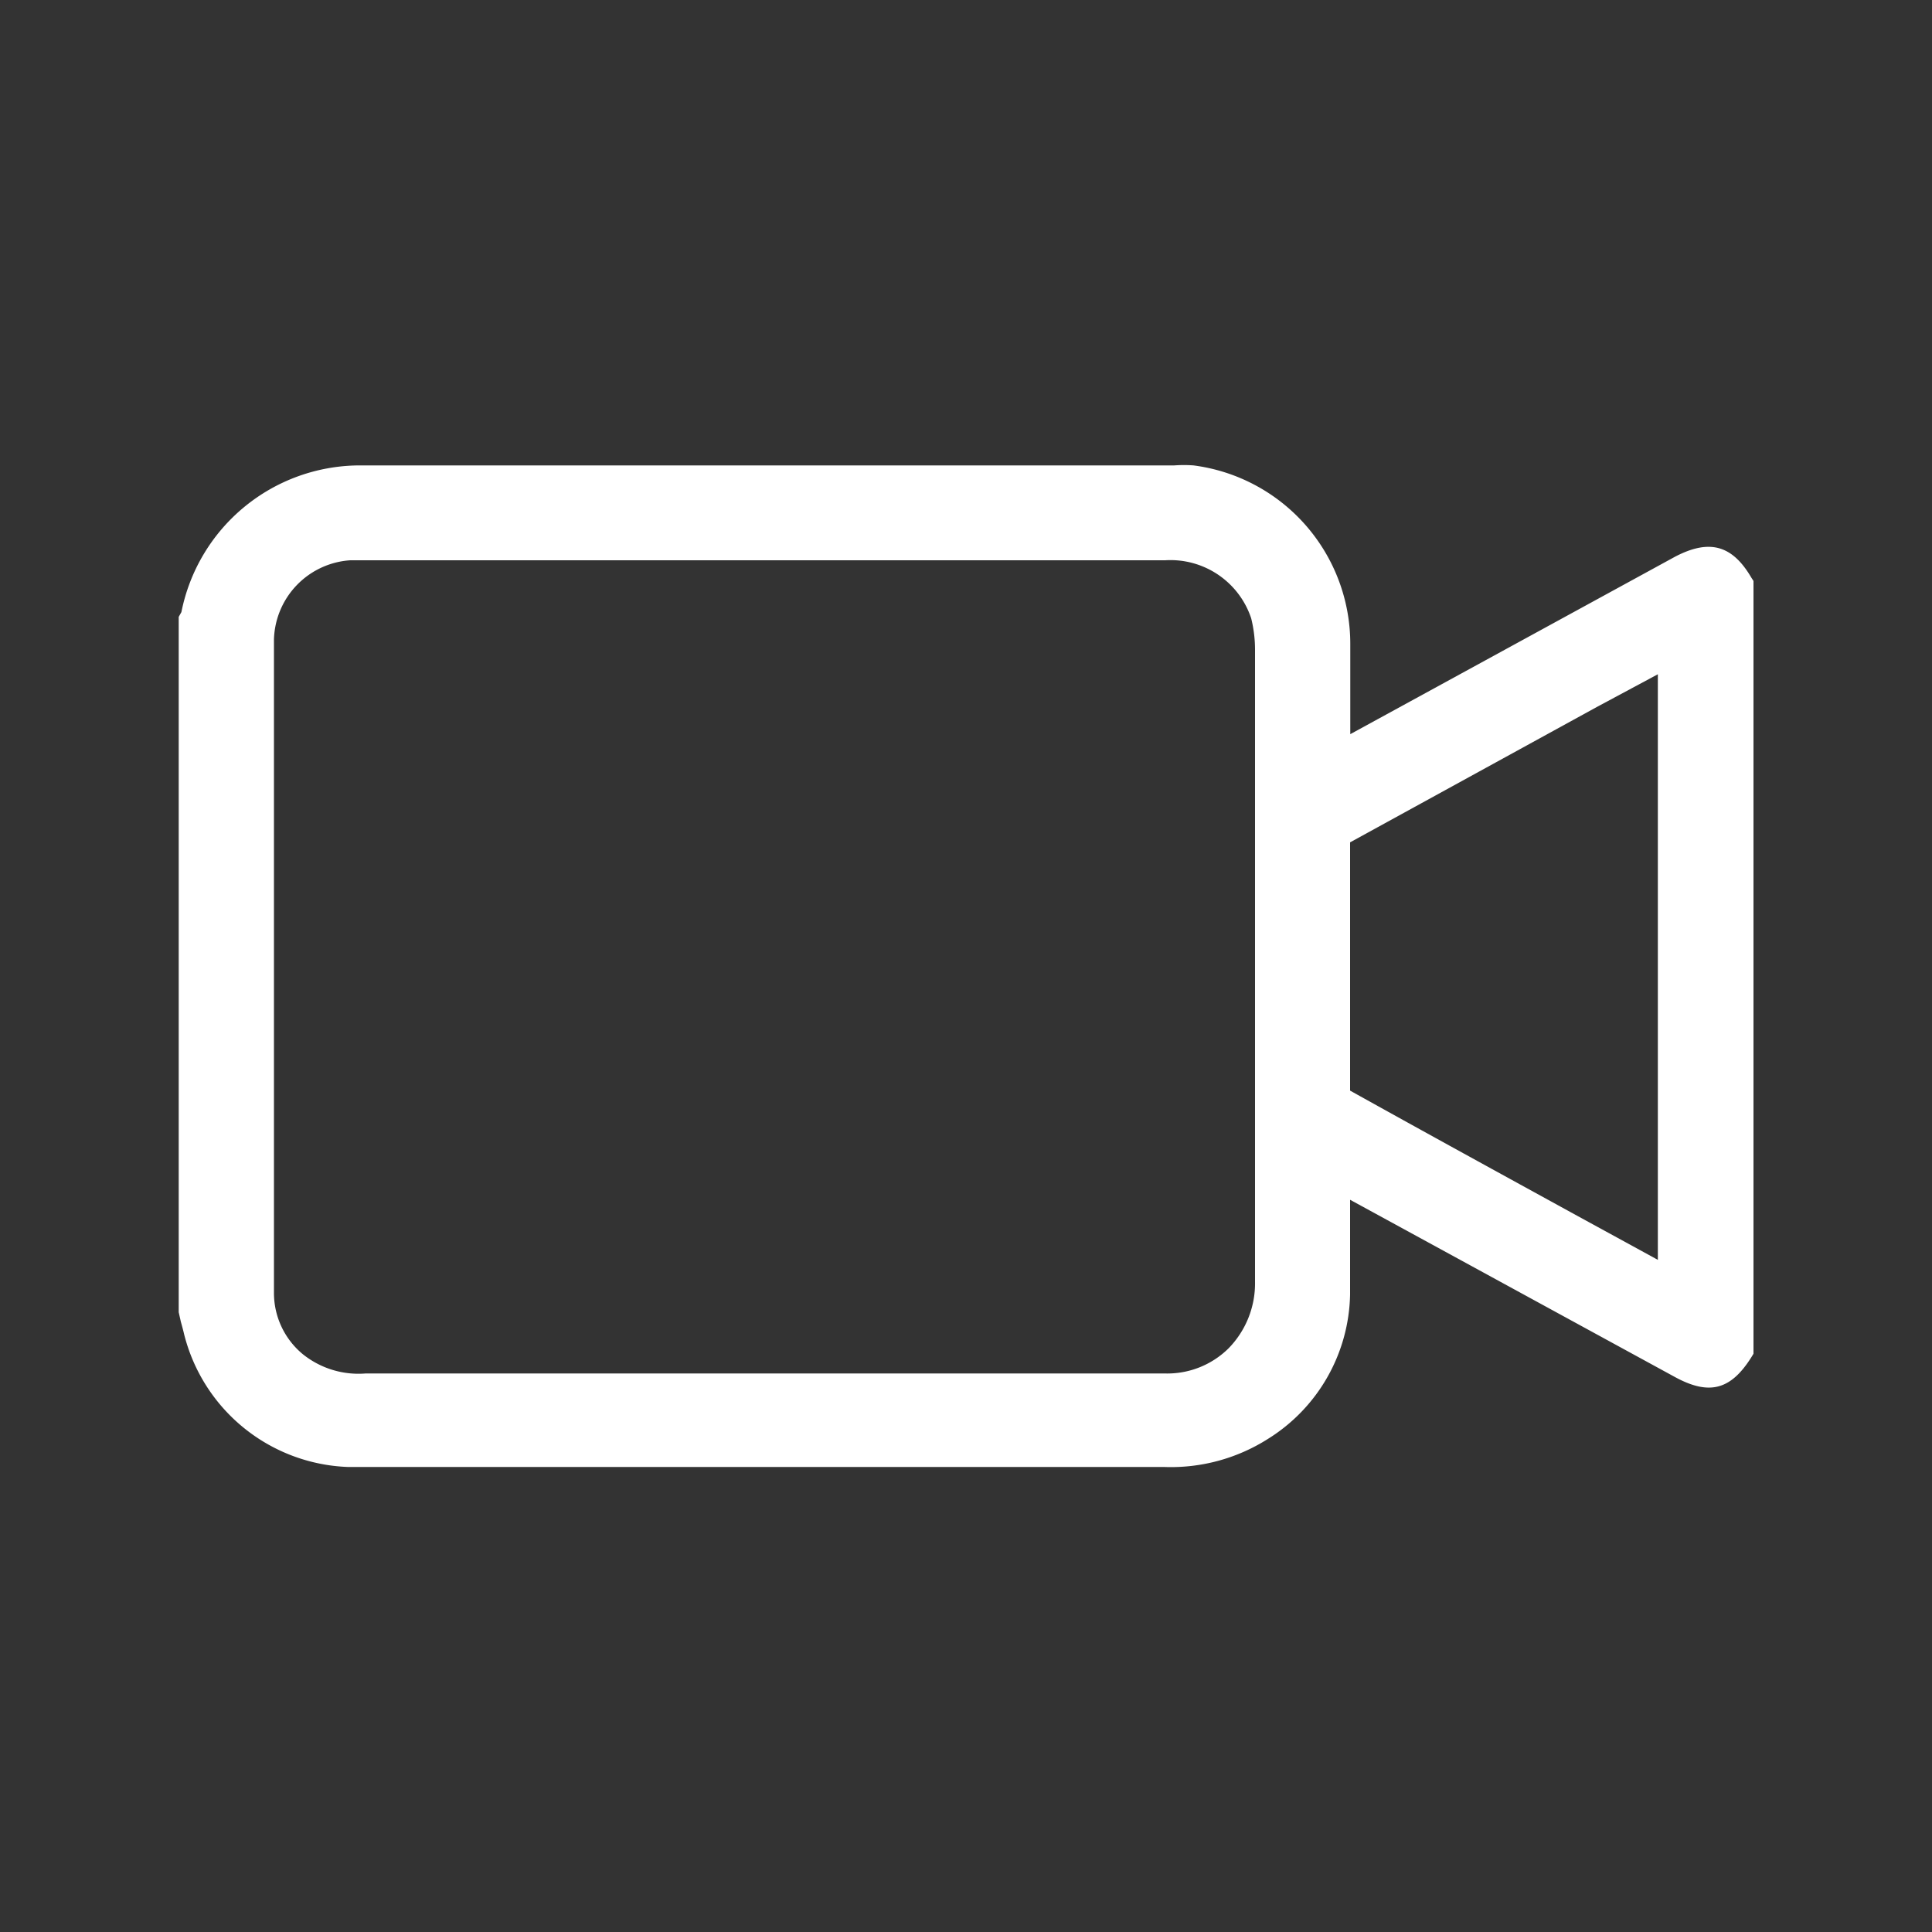 <svg id="feda7c53-4e8c-4311-913d-bc32a76646e7" data-name="visio" xmlns="http://www.w3.org/2000/svg" viewBox="0 0 100 100"><rect x="0" y="0" width="100" height="100" fill="#333333" stroke="none"/><defs><style>.e9fc86d5-f95c-41e1-980d-6f42648f49c4{fill:#fff;}</style></defs><title>visio</title><path class="e9fc86d5-f95c-41e1-980d-6f42648f49c4" d="M90.65,29.9c-1-1.71-2.19-2-3.94-1.09L69.89,38V33.34a9.31,9.31,0,0,0-8.11-9.25,6.77,6.77,0,0,0-1,0H48.55c-10,0-20,0-30,0h0a9.43,9.43,0,0,0-9.16,7.59l-.14.25V67.92l.11.49c.06.22.12.43.17.65A9.09,9.09,0,0,0,18,75.93l.92,0H60.24a9.37,9.37,0,0,0,5.4-1.46A9,9,0,0,0,69.88,67c0-1.25,0-2.53,0-3.76,0-.38,0-.76,0-1.14l16.77,9.15c1.81,1,2.93.7,4-1l.11-.18v-40Zm-4.84,5V65.21l-4.19-2.29c-3.9-2.14-7.79-4.27-11.74-6.47,0-4.27,0-8.53,0-12.79V43.6l12.76-7ZM60.27,71.09c-2.88,0-5.77,0-8.65,0H18.93a4.6,4.6,0,0,1-3.26-1,4.11,4.11,0,0,1-1.49-3.17q0-16.92,0-33.83A4.23,4.23,0,0,1,18.13,29H29.82q15.24,0,30.49,0h0A4.4,4.4,0,0,1,64.76,32a6.75,6.75,0,0,1,.2,1.69V44.59c0,7.13,0,14.5,0,21.75a4.81,4.81,0,0,1-1.37,3.45A4.51,4.51,0,0,1,60.27,71.09Z"/></svg>